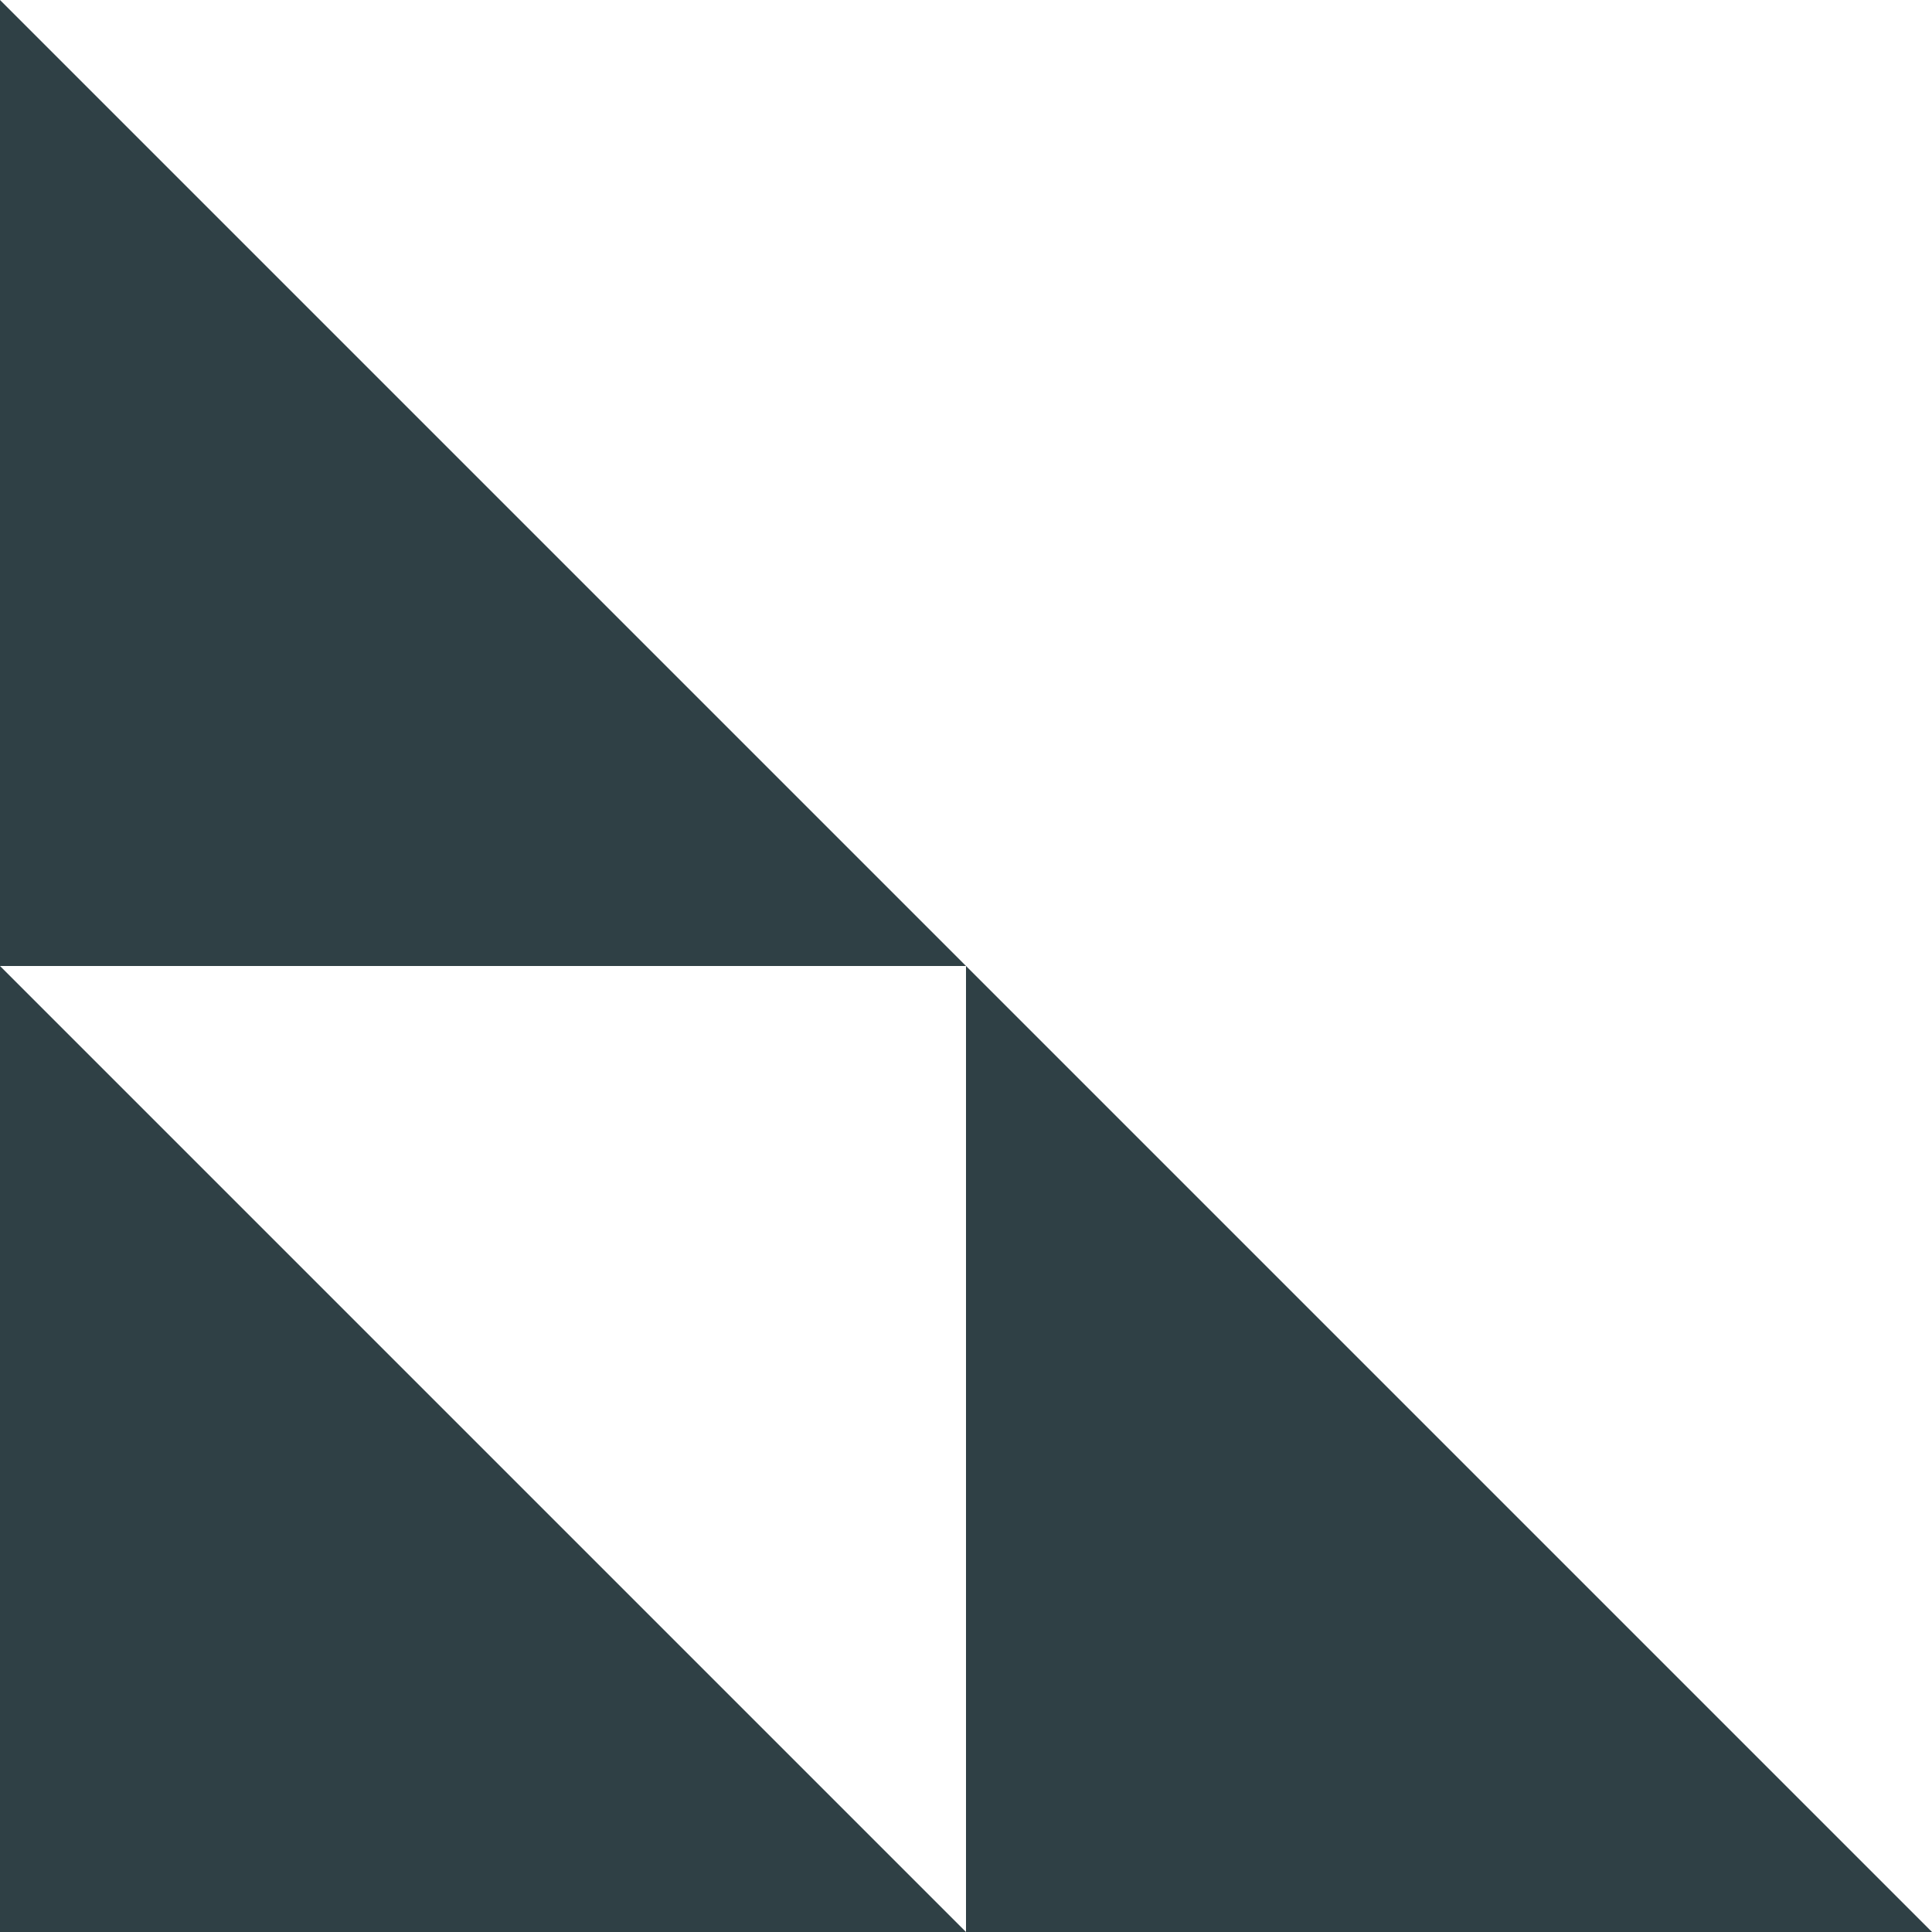 <svg width="60" height="60" viewBox="0 0 60 60" fill="none" xmlns="http://www.w3.org/2000/svg">
<path d="M30 30H0V0L30 30Z" fill="#2F4045"/>
<path d="M60 60H30V30L60 60Z" fill="#2F4045"/>
<path d="M30 60H0V30L30 60Z" fill="#2F4045"/>
</svg>
